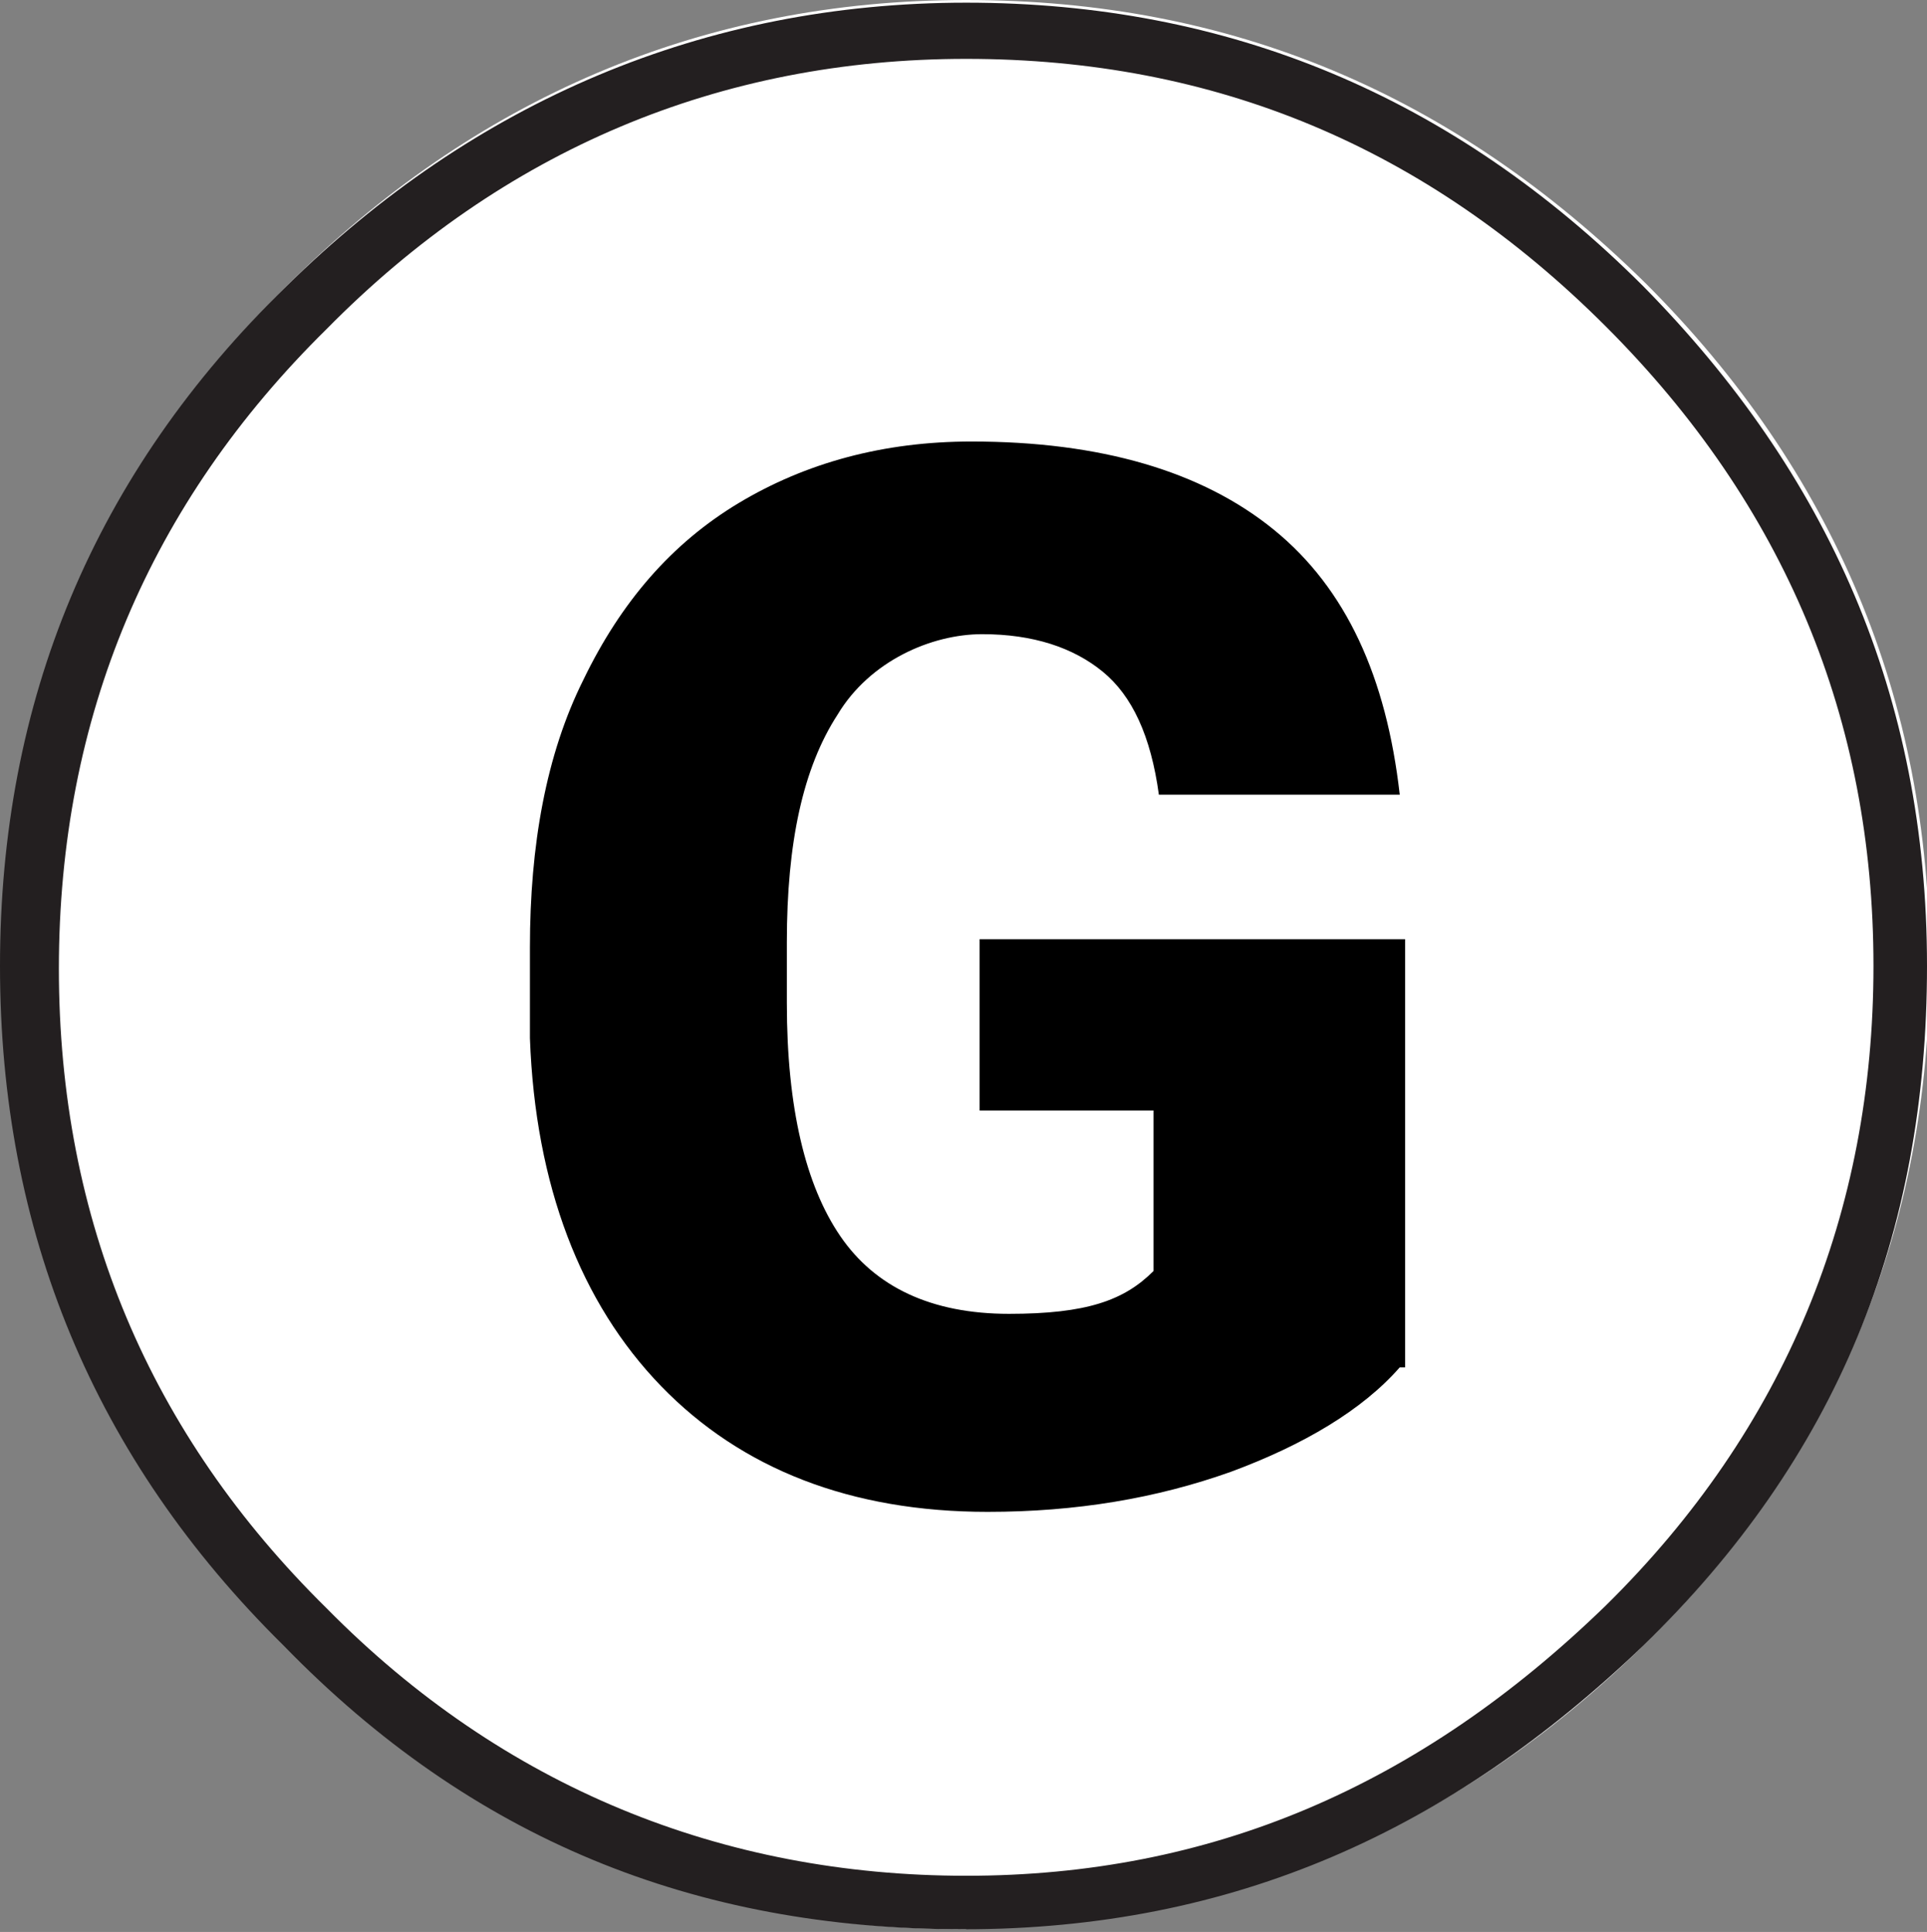 <?xml version="1.0" encoding="UTF-8"?>
<svg id="Layer_1" xmlns="http://www.w3.org/2000/svg" width="72" height="72.2" version="1.1" viewBox="0 0 72 72.2">
  <rect x="0" y="0" width="72" height="72.2" fill="#808080" stroke="none"/>
  <!-- Generator: Adobe Illustrator 29.0.1, SVG Export Plug-In . SVG Version: 2.1.0 Build 192)  -->
  <defs>
    <style>
      .st0 {
        fill: none;
        stroke: #231f20;
        stroke-miterlimit: 2.6;
        stroke-width: .4px;
      }

      .st1, .st2 {
        fill-rule: evenodd;
      }

      .st1, .st3 {
        fill: #231f20;
      }

      .st2 {
        fill: #fff;
      }

      .st4 {
        isolation: isolate;
      }
    </style>
  </defs>
  <path class="st1" d="M35.9,70.7c9.4,0,17.6-3.5,24.3-10.2s10.2-14.9,10.2-24.3-3.4-17.6-10.2-24.4c-6.7-6.7-14.9-10.2-24.3-10.2s-17.6,3.5-24.3,10.2C4.9,18.5,1.6,26.7,1.6,36.1s3.3,17.6,10,24.3c6.7,6.7,14.7,10.3,24.3,10.3Z"/>
  <path class="st0" d="M35.9,70.7c9.4,0,17.6-3.5,24.3-10.2s10.2-14.9,10.2-24.3-3.4-17.6-10.2-24.4c-6.7-6.7-14.9-10.2-24.3-10.2s-17.6,3.5-24.3,10.2C4.9,18.5,1.6,26.7,1.6,36.1s3.3,17.6,10,24.3c6.7,6.7,14.7,10.3,24.3,10.3Z"/>
  <path class="st2" d="M36.1,72.1c-10,0-18.4-3.5-25.4-10.6C3.6,54.6.1,46,.1,36.1S3.6,17.7,10.7,10.7C17.7,3.7,26.2,0,36.1,0s18.2,3.5,25.4,10.6c7,7,10.6,15.5,10.6,25.4s-3.5,18.4-10.6,25.4-15.6,10.6-25.4,10.6Z"/>
  <path class="st3" d="M36.1,2.2c9.3,0,17.2,3.3,23.9,10,6.7,6.7,10,14.7,10,23.9s-3.3,17.3-10,23.9c-7,6.8-14.8,10.1-23.9,10.1s-17.3-3.3-23.9-10h0c-6.6-6.5-10-14.5-10-23.9s3.4-17.4,10-23.9c6.6-6.7,14.7-10.1,23.9-10.1M36.1.1C26.3.1,17.7,3.8,10.7,10.7,3.5,17.7,0,26.2,0,36.1s3.5,18.4,10.6,25.4c7,7.2,15.3,10.6,25.4,10.6s18.2-3.7,25.4-10.6c7.2-7,10.6-15.3,10.6-25.4s-3.7-18.4-10.6-25.4C54.3,3.6,45.9.1,36.1.1h0Z"/>
  <g class="st4">
    <path d="M52.3,51.1c-1.4,1.6-3.6,2.9-6.3,3.9-2.8,1-5.8,1.5-9.1,1.5-5.1,0-9.2-1.6-12.2-4.7s-4.7-7.5-4.9-13v-3.4c0-3.8.6-7.2,2-10,1.4-2.9,3.3-5.1,5.8-6.6,2.5-1.5,5.4-2.3,8.7-2.3,4.8,0,8.6,1.1,11.3,3.3,2.7,2.2,4.2,5.5,4.7,9.9h-9c-.3-2.2-1-3.7-2.1-4.6-1.1-.9-2.6-1.4-4.5-1.4s-4.2,1-5.4,3c-1.3,2-1.9,4.8-1.9,8.5v2.3c0,3.9.7,6.8,2,8.7,1.3,1.9,3.4,2.9,6.3,2.9s4.3-.5,5.4-1.6v-6h-6.5v-6.4h15.9v16Z"/>
  </g>
</svg>